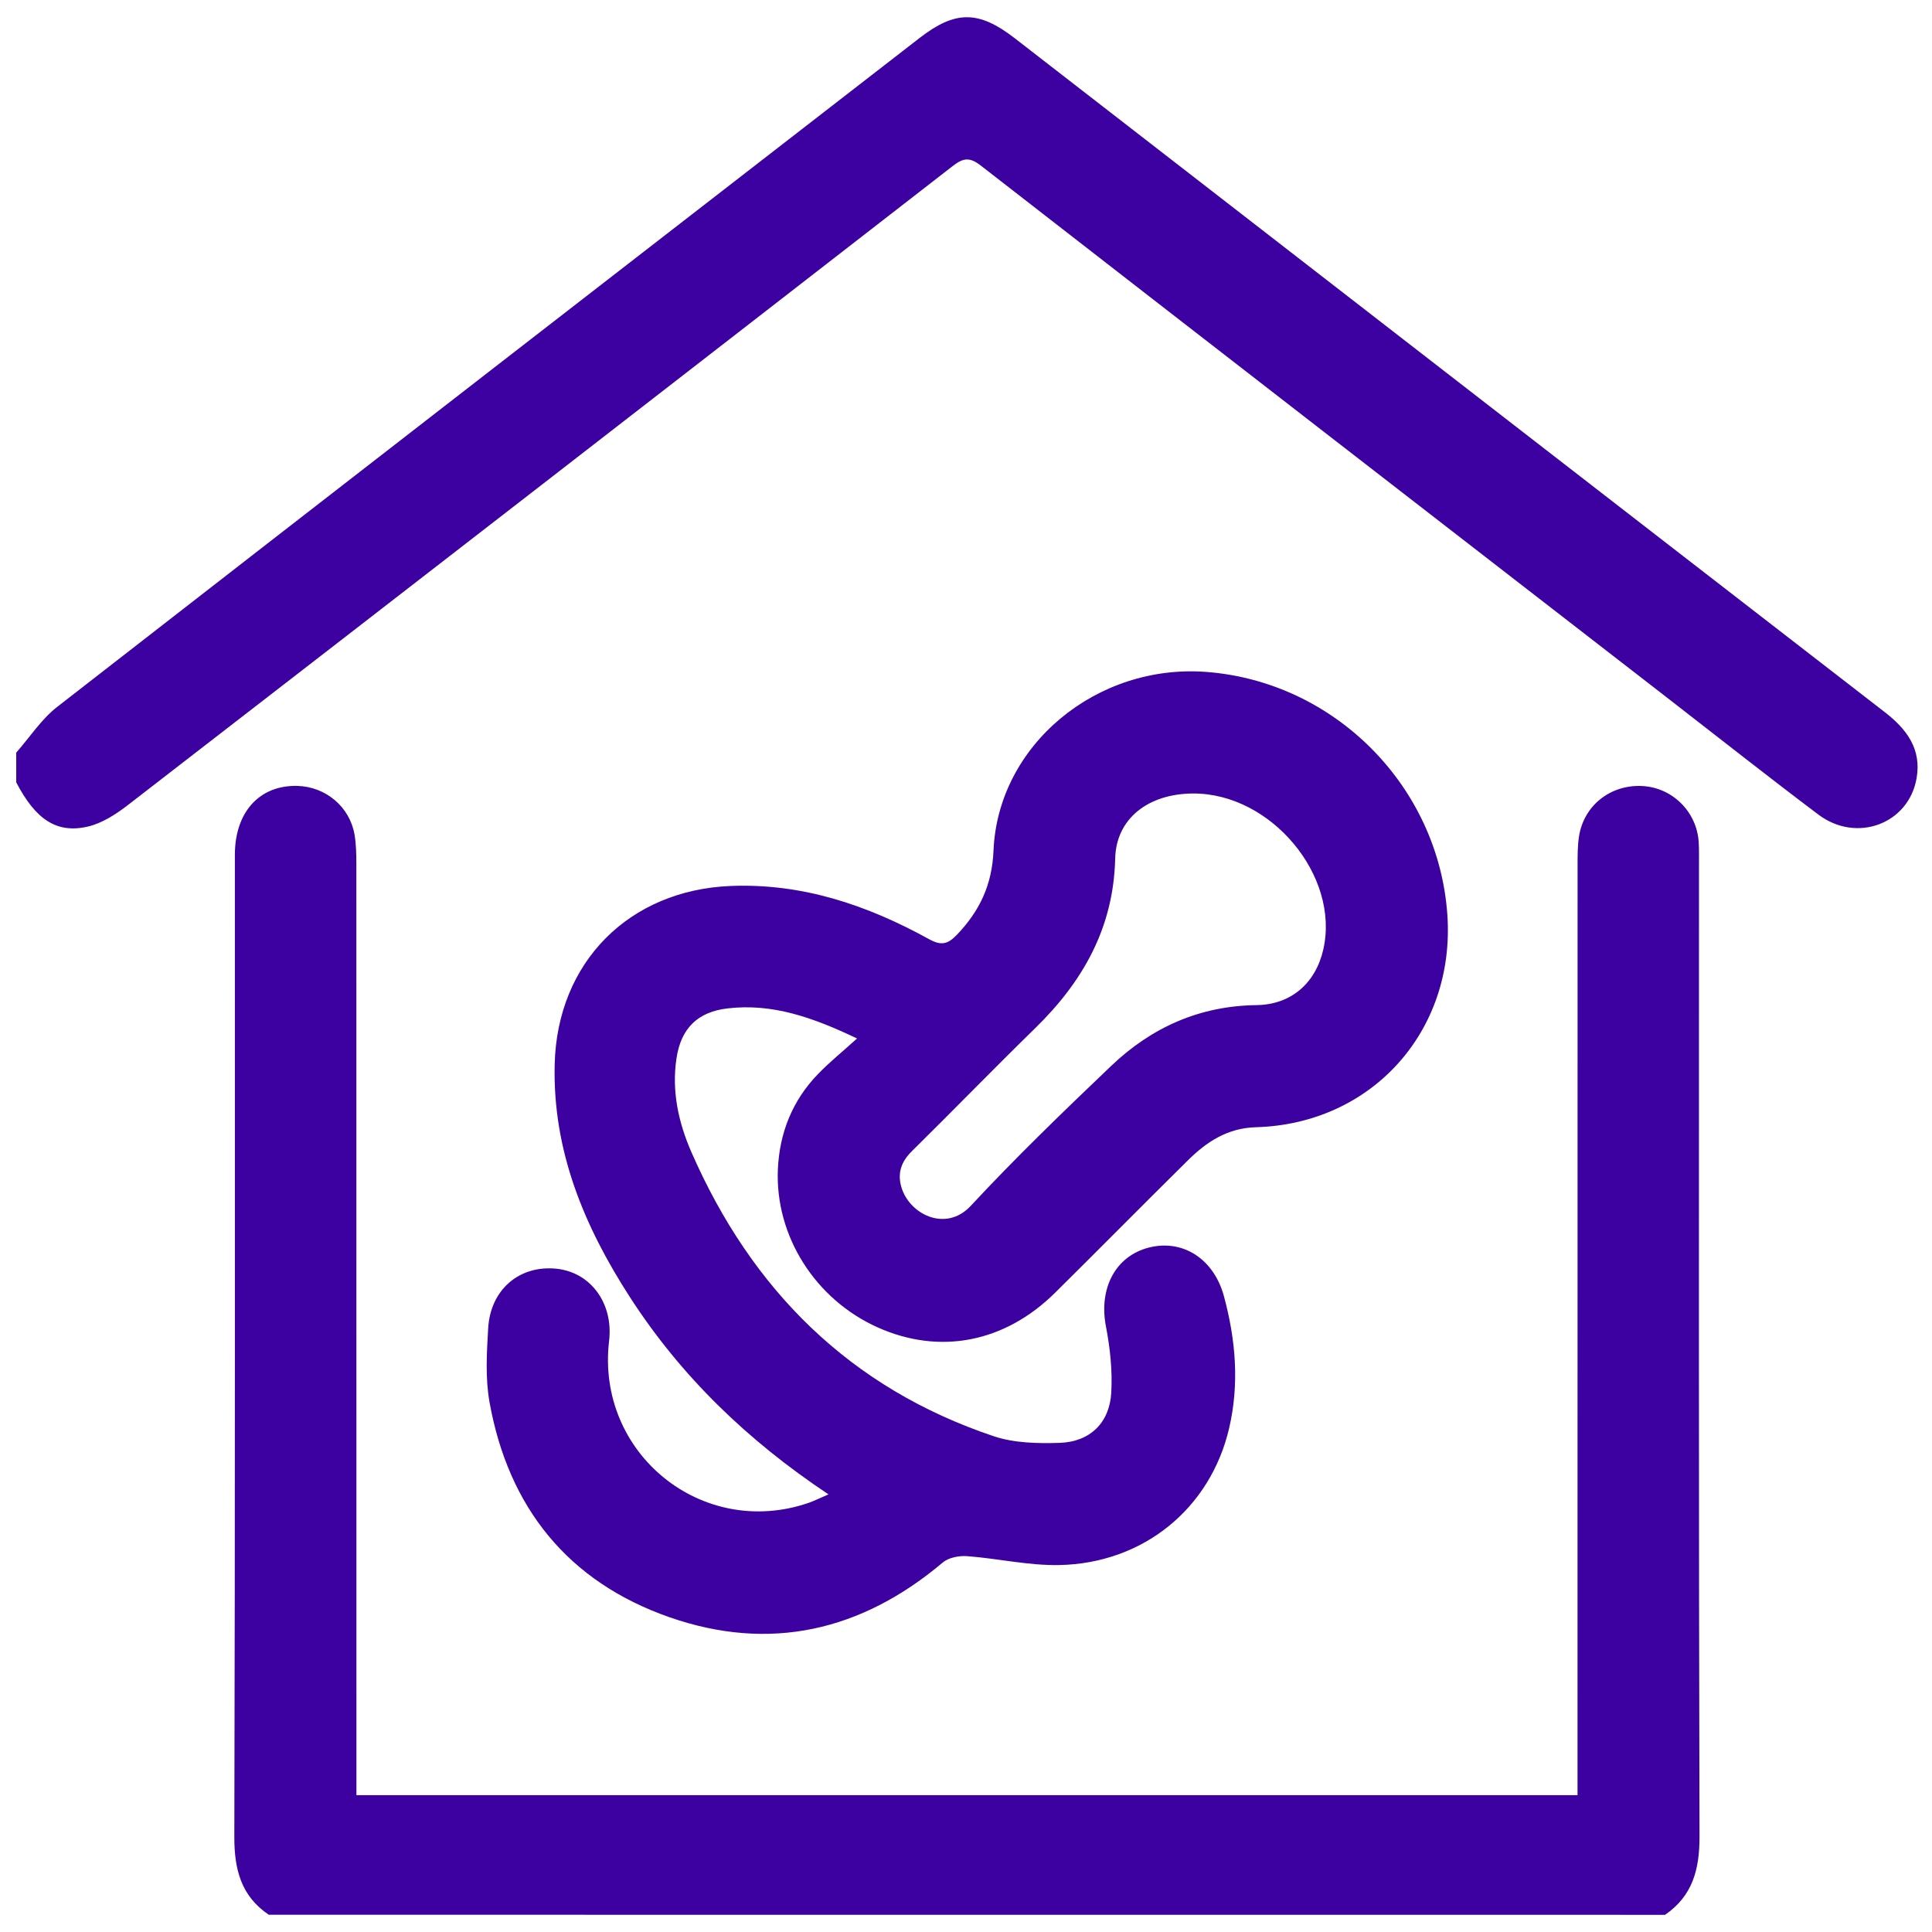 <svg xmlns="http://www.w3.org/2000/svg" width="56" height="56" viewBox="0 0 56 56" fill="none">
  <g clip-path="url(#clip0_4435_981)">
    <path d="M7.79 55.5C6.982 54.953 6.79 54.181 6.792 53.235C6.817 43.749 6.806 34.263 6.808 24.777C6.808 23.536 7.524 22.752 8.619 22.78C9.44 22.801 10.14 23.387 10.277 24.195C10.324 24.476 10.329 24.766 10.329 25.052C10.331 33.803 10.331 42.553 10.331 51.304C10.331 51.534 10.331 51.766 10.331 52.033C22.128 52.033 33.885 52.033 45.725 52.033C45.725 51.808 45.725 51.584 45.725 51.36C45.725 42.592 45.725 33.824 45.727 25.055C45.727 24.787 45.727 24.515 45.767 24.252C45.903 23.352 46.674 22.74 47.594 22.783C48.467 22.823 49.18 23.523 49.237 24.403C49.251 24.617 49.246 24.833 49.246 25.048C49.246 34.444 49.236 43.84 49.261 53.236C49.263 54.184 49.063 54.952 48.262 55.502C34.772 55.5 21.28 55.5 7.79 55.5Z" fill="#3C01A0"/>
    <path d="M0.47 21.816C0.864 21.368 1.2 20.844 1.663 20.485C9.986 14.011 18.323 7.556 26.658 1.098C27.694 0.296 28.369 0.301 29.411 1.107C37.816 7.62 46.219 14.135 54.63 20.641C55.273 21.138 55.701 21.715 55.553 22.56C55.322 23.881 53.817 24.446 52.708 23.612C51.246 22.512 49.812 21.377 48.366 20.257C41.717 15.107 35.067 9.96 28.427 4.798C28.1 4.544 27.916 4.579 27.611 4.816C19.651 10.996 11.685 17.168 3.712 23.331C3.366 23.598 2.965 23.86 2.55 23.958C1.64 24.17 1.031 23.752 0.47 22.676C0.47 22.389 0.47 22.102 0.47 21.816Z" fill="#3C01A0"/>
    <path d="M24.014 43.315C21.654 41.743 19.732 39.882 18.253 37.59C16.93 35.54 16.014 33.346 16.078 30.843C16.152 27.892 18.233 25.796 21.187 25.68C23.261 25.598 25.143 26.237 26.925 27.22C27.28 27.416 27.469 27.373 27.735 27.096C28.395 26.408 28.756 25.648 28.797 24.659C28.924 21.595 31.789 19.228 34.978 19.477C38.7 19.767 41.7 22.799 41.953 26.525C42.181 29.888 39.762 32.58 36.403 32.673C35.58 32.696 34.974 33.096 34.429 33.636C33.141 34.909 31.868 36.198 30.58 37.473C29.12 38.916 27.239 39.279 25.444 38.477C23.635 37.669 22.463 35.829 22.547 33.894C22.594 32.836 22.968 31.899 23.709 31.133C24.042 30.788 24.418 30.485 24.842 30.101C23.551 29.485 22.383 29.077 21.089 29.229C20.219 29.331 19.74 29.808 19.609 30.672C19.464 31.628 19.666 32.538 20.042 33.398C21.788 37.387 24.635 40.232 28.807 41.631C29.4 41.829 30.08 41.842 30.715 41.822C31.595 41.793 32.164 41.239 32.211 40.36C32.246 39.726 32.177 39.073 32.056 38.446C31.845 37.351 32.325 36.41 33.302 36.161C34.287 35.911 35.184 36.493 35.476 37.57C35.819 38.835 35.926 40.115 35.627 41.398C35.084 43.726 33.138 45.32 30.694 45.364C29.809 45.38 28.922 45.173 28.032 45.106C27.8 45.089 27.498 45.146 27.329 45.288C24.972 47.277 22.312 47.893 19.399 46.874C16.466 45.848 14.736 43.696 14.189 40.642C14.065 39.947 14.108 39.212 14.15 38.499C14.216 37.374 15.059 36.667 16.123 36.774C17.121 36.874 17.783 37.778 17.655 38.865C17.269 42.125 20.356 44.627 23.447 43.558C23.614 43.499 23.771 43.419 24.014 43.315ZM34.58 23C33.286 23.006 32.35 23.724 32.324 24.887C32.277 26.886 31.394 28.446 30.007 29.801C28.802 30.978 27.628 32.187 26.428 33.371C26.13 33.666 26.011 33.988 26.121 34.389C26.34 35.191 27.41 35.732 28.136 34.954C29.441 33.55 30.824 32.216 32.211 30.893C33.379 29.779 34.772 29.155 36.42 29.134C37.427 29.121 38.137 28.495 38.358 27.515C38.839 25.381 36.837 22.989 34.58 23Z" fill="#3C01A0"/>
  </g>
  <defs>
    <clipPath id="clip0_4435_981">
      <rect width="55.112" height="55" fill="white" transform="translate(0.47 0.5)"/>
    </clipPath>
  </defs>
</svg>